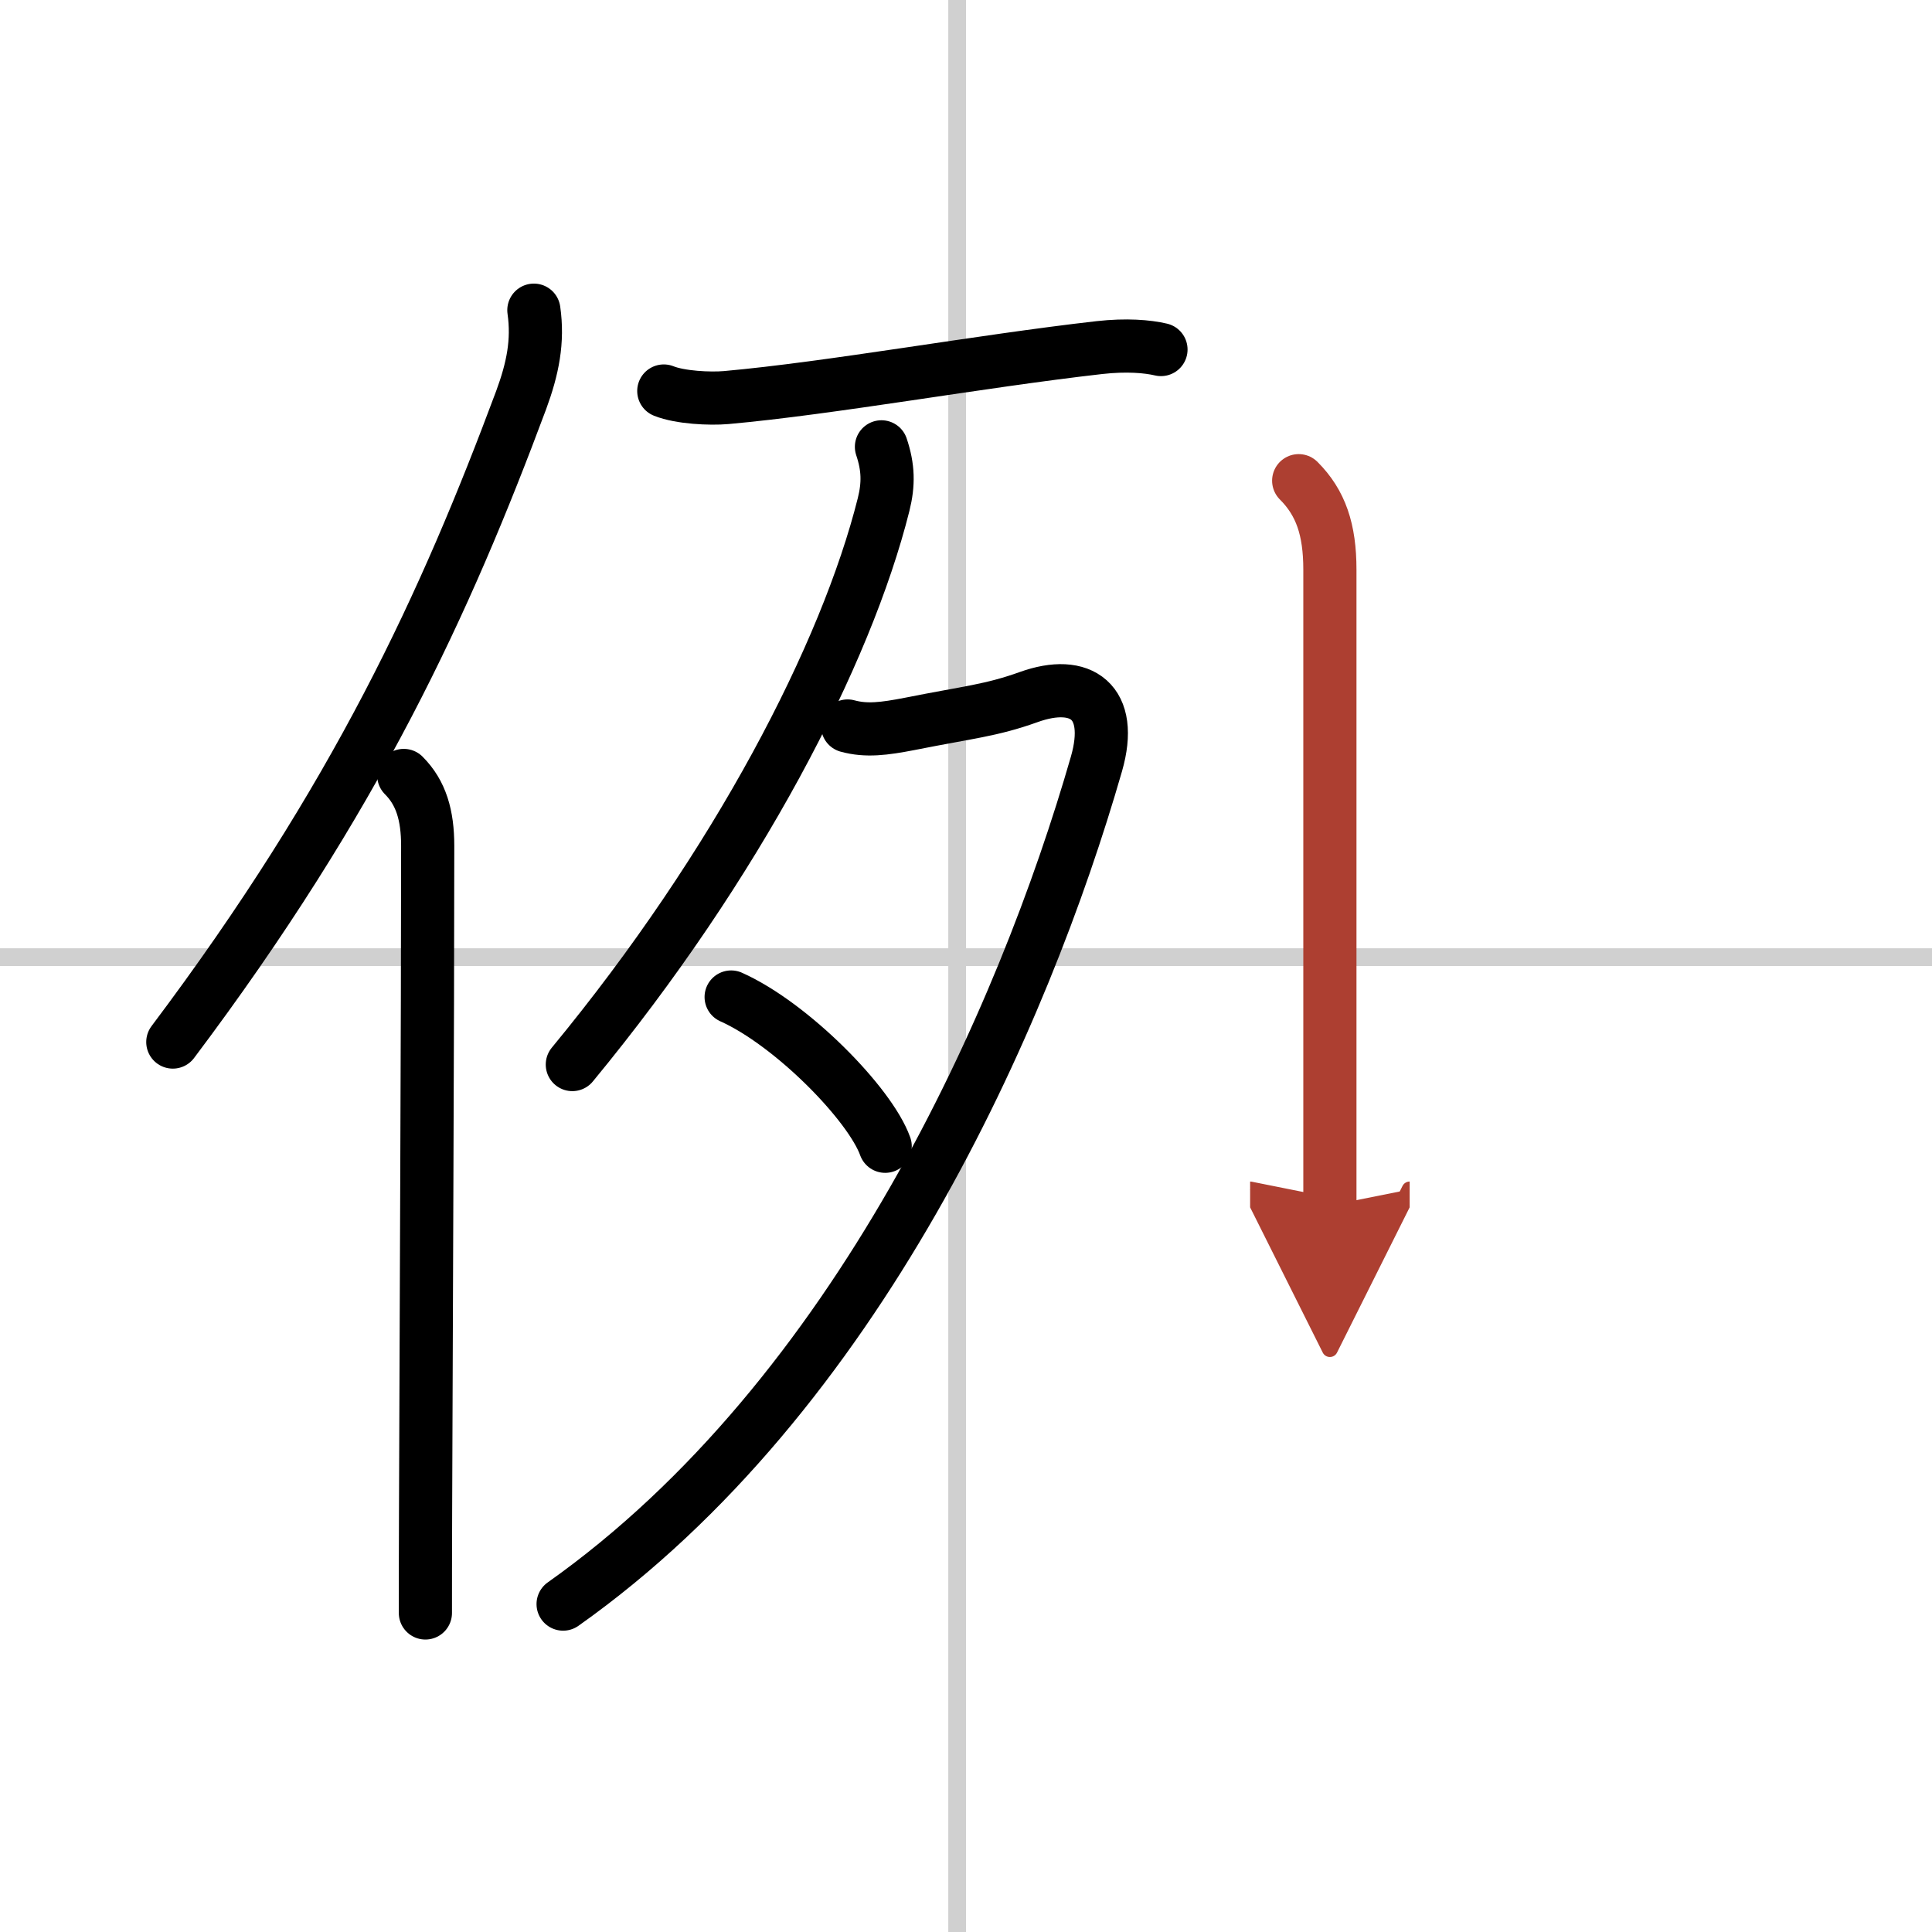 <svg width="400" height="400" viewBox="0 0 109 109" xmlns="http://www.w3.org/2000/svg"><defs><marker id="a" markerWidth="4" orient="auto" refX="1" refY="5" viewBox="0 0 10 10"><polyline points="0 0 10 5 0 10 1 5" fill="#ad3f31" stroke="#ad3f31"/></marker></defs><g fill="none" stroke="#000" stroke-linecap="round" stroke-linejoin="round" stroke-width="3"><rect width="100%" height="100%" fill="#fff" stroke="#fff"/><line x1="54" x2="54" y2="109" stroke="#d0d0d0" stroke-width="1"/><line x2="109" y1="54" y2="54" stroke="#d0d0d0" stroke-width="1"/><path d="M30.12,17.5c0.25,1.75-0.06,3.29-0.72,5.08C25.15,33.98,20.12,45,9.75,58.79"/><path d="M22.78,43.75c0.98,0.98,1.35,2.25,1.35,3.98c0,9.99-0.09,27.46-0.12,37.52C24,87.66,24,89.65,24,91"/><path d="m37.45 22.06c0.92 0.37 2.6 0.45 3.52 0.37 5.93-0.53 14.28-2.05 21.06-2.82 1.52-0.17 2.7-0.07 3.47 0.11"/><path d="m49.73 25.21c0.39 1.16 0.41 2.1 0.12 3.26-2.11 8.41-8.23 20.28-17.56 31.59"/><path d="m47.82 40.96c1.06 0.29 2.06 0.16 3.51-0.12 3.31-0.66 4.58-0.75 6.7-1.51 2.97-1.07 4.84 0.26 3.83 3.77-4.11 14.28-13.48 35.65-30.09 47.4"/><path d="m41.25 56.25c3.42 1.53 7.84 6.04 8.69 8.42"/><path d="m73.27 27.12c1.25 1.25 1.76 2.76 1.76 5.02v29.37 6.5" marker-end="url(#a)" stroke="#ad3f31"/></g></svg>
